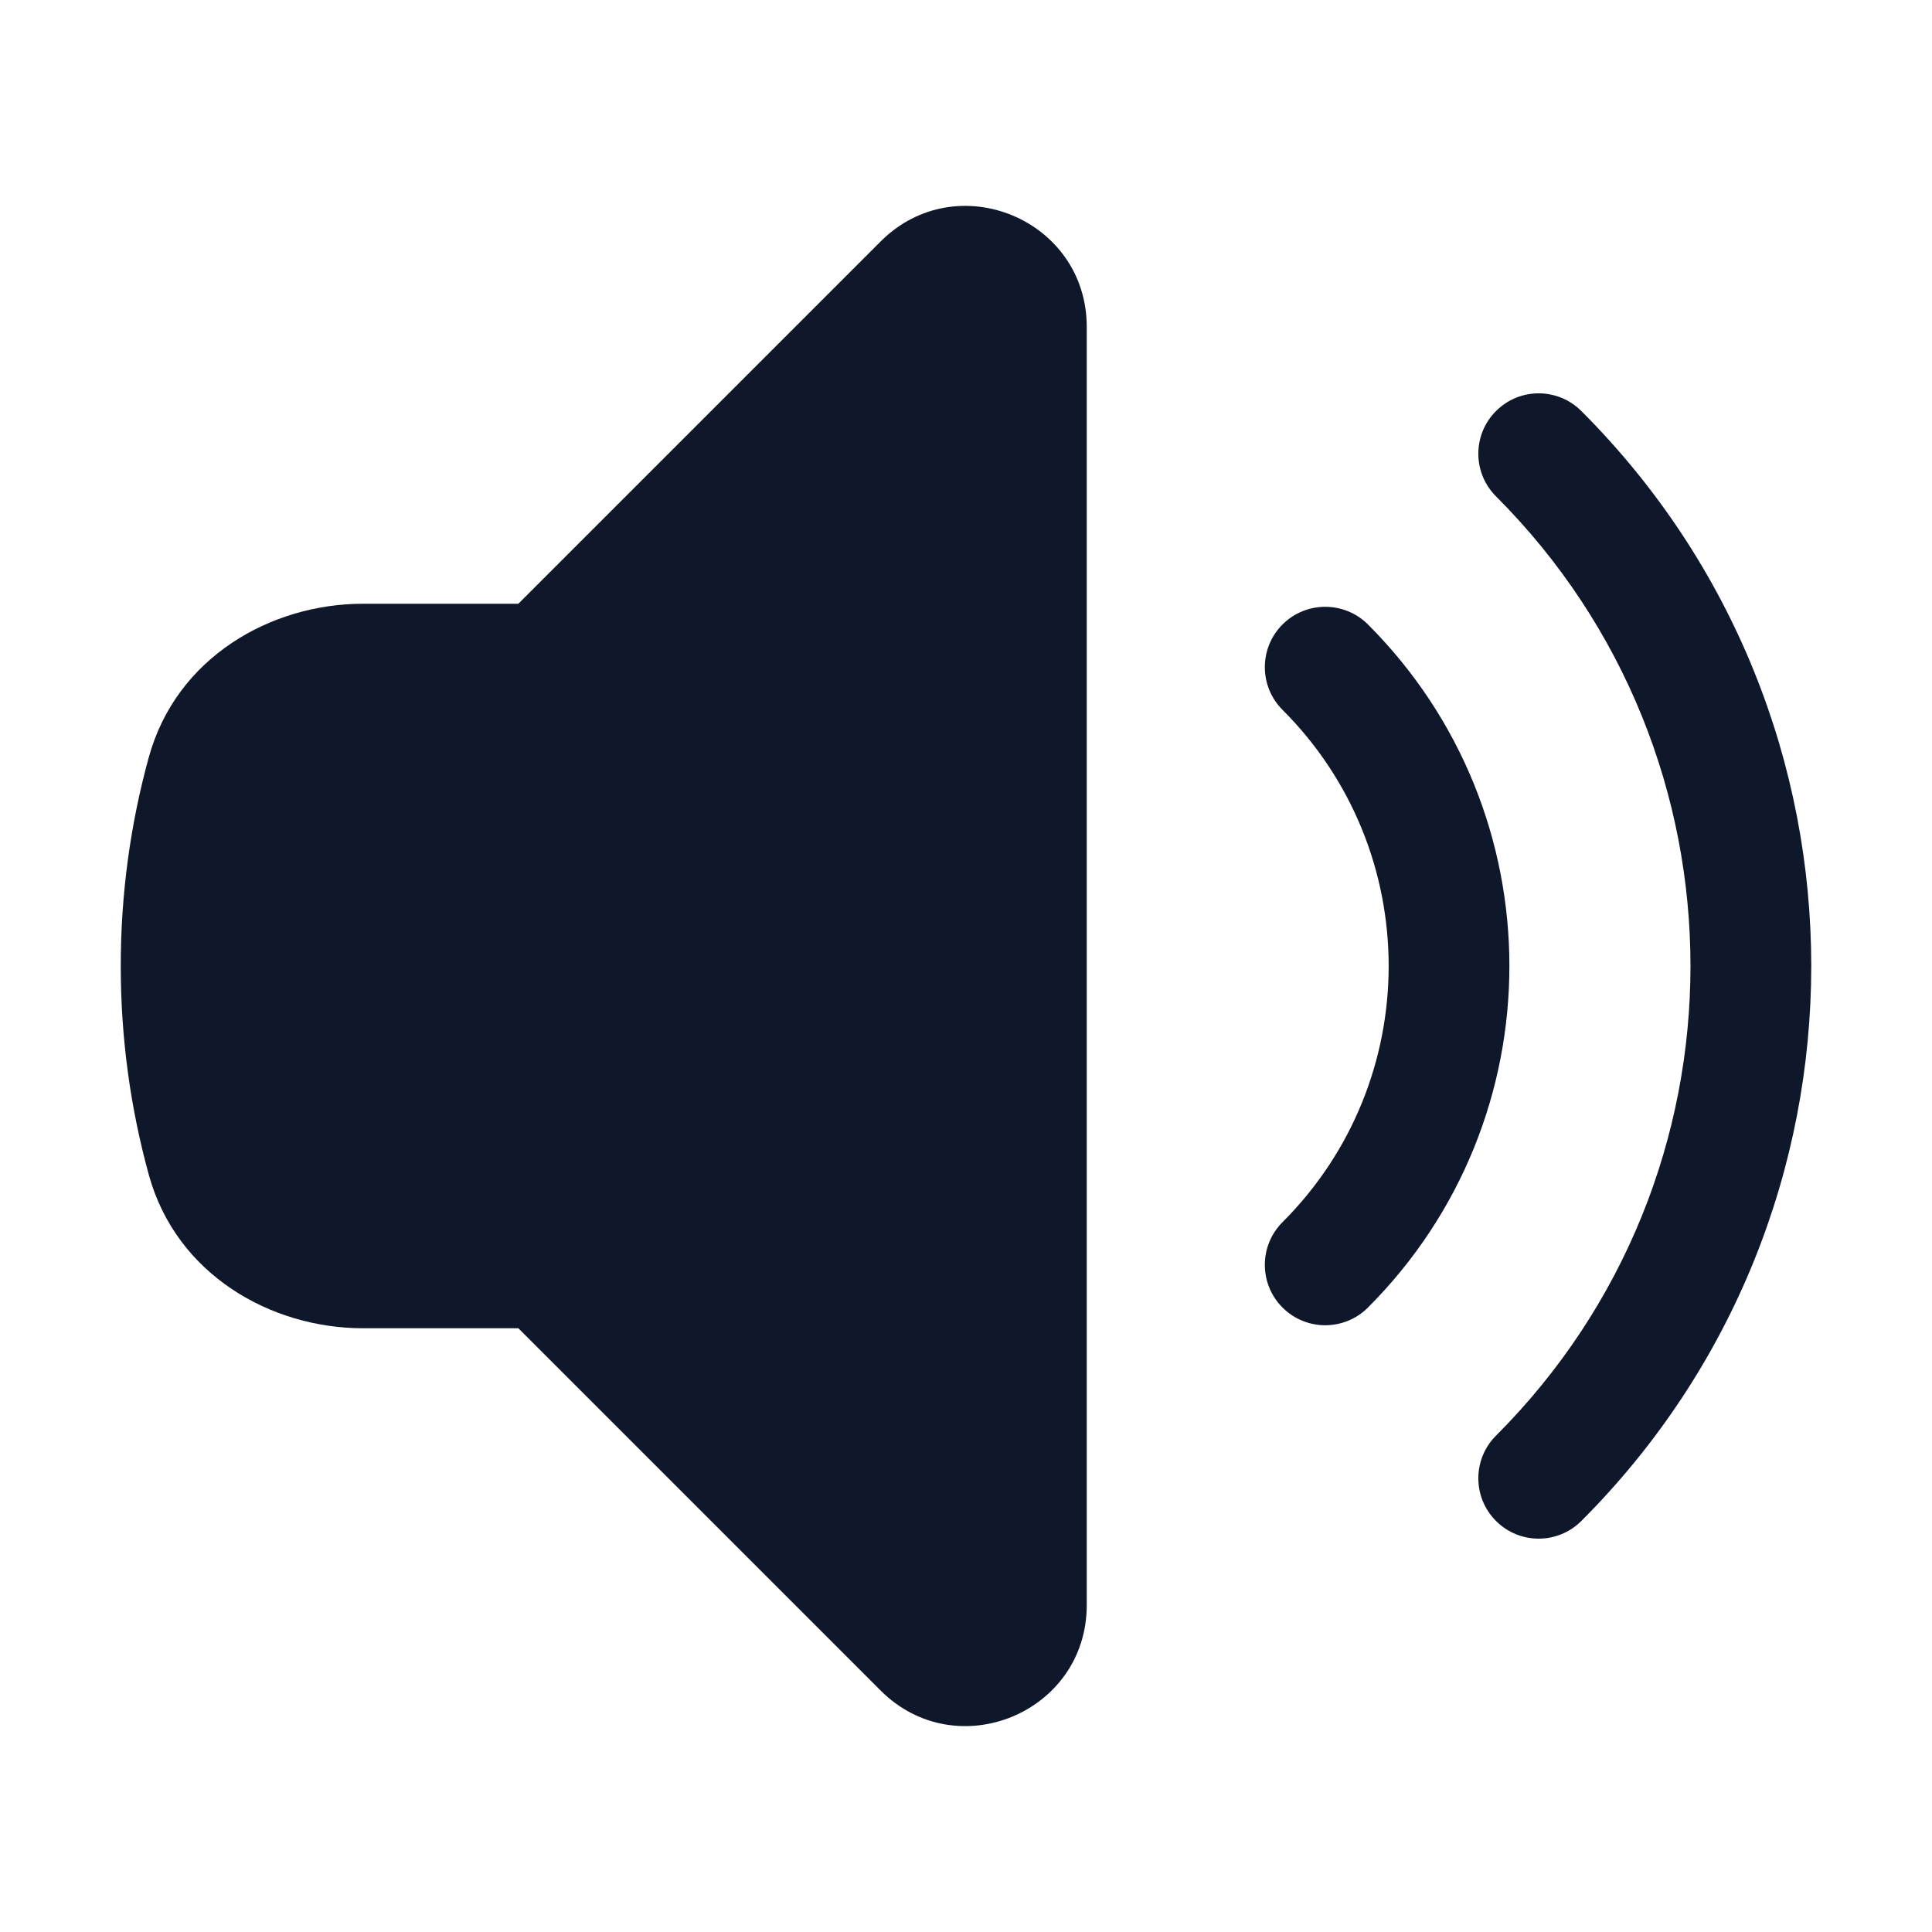 <svg preserveAspectRatio="xMidYMid slice" width="24px" height="24px" viewBox="0 0 24 24" fill="none" xmlns="http://www.w3.org/2000/svg">
<path d="M13.5 4.061C13.5 2.724 11.884 2.055 10.939 3L6.439 7.5H4.509C3.368 7.5 2.191 8.164 1.849 9.405C1.621 10.232 1.5 11.102 1.5 12C1.5 12.898 1.621 13.768 1.849 14.595C2.191 15.836 3.368 16.5 4.509 16.5H6.439L10.939 21C11.884 21.945 13.5 21.276 13.5 19.939V4.061Z" fill="#0F172A"/>
<path d="M18.584 5.106C18.877 4.813 19.351 4.813 19.644 5.106C23.452 8.913 23.452 15.087 19.644 18.894C19.351 19.187 18.877 19.187 18.584 18.894C18.291 18.601 18.291 18.127 18.584 17.834C21.805 14.612 21.805 9.388 18.584 6.166C18.291 5.873 18.291 5.399 18.584 5.106Z" fill="#0F172A"/>
<path d="M15.932 7.757C16.225 7.465 16.7 7.465 16.993 7.757C19.336 10.101 19.336 13.899 16.993 16.243C16.7 16.536 16.225 16.536 15.932 16.243C15.639 15.95 15.639 15.475 15.932 15.182C17.69 13.425 17.69 10.575 15.932 8.818C15.639 8.525 15.639 8.05 15.932 7.757Z" fill="#0F172A"/>
</svg>
